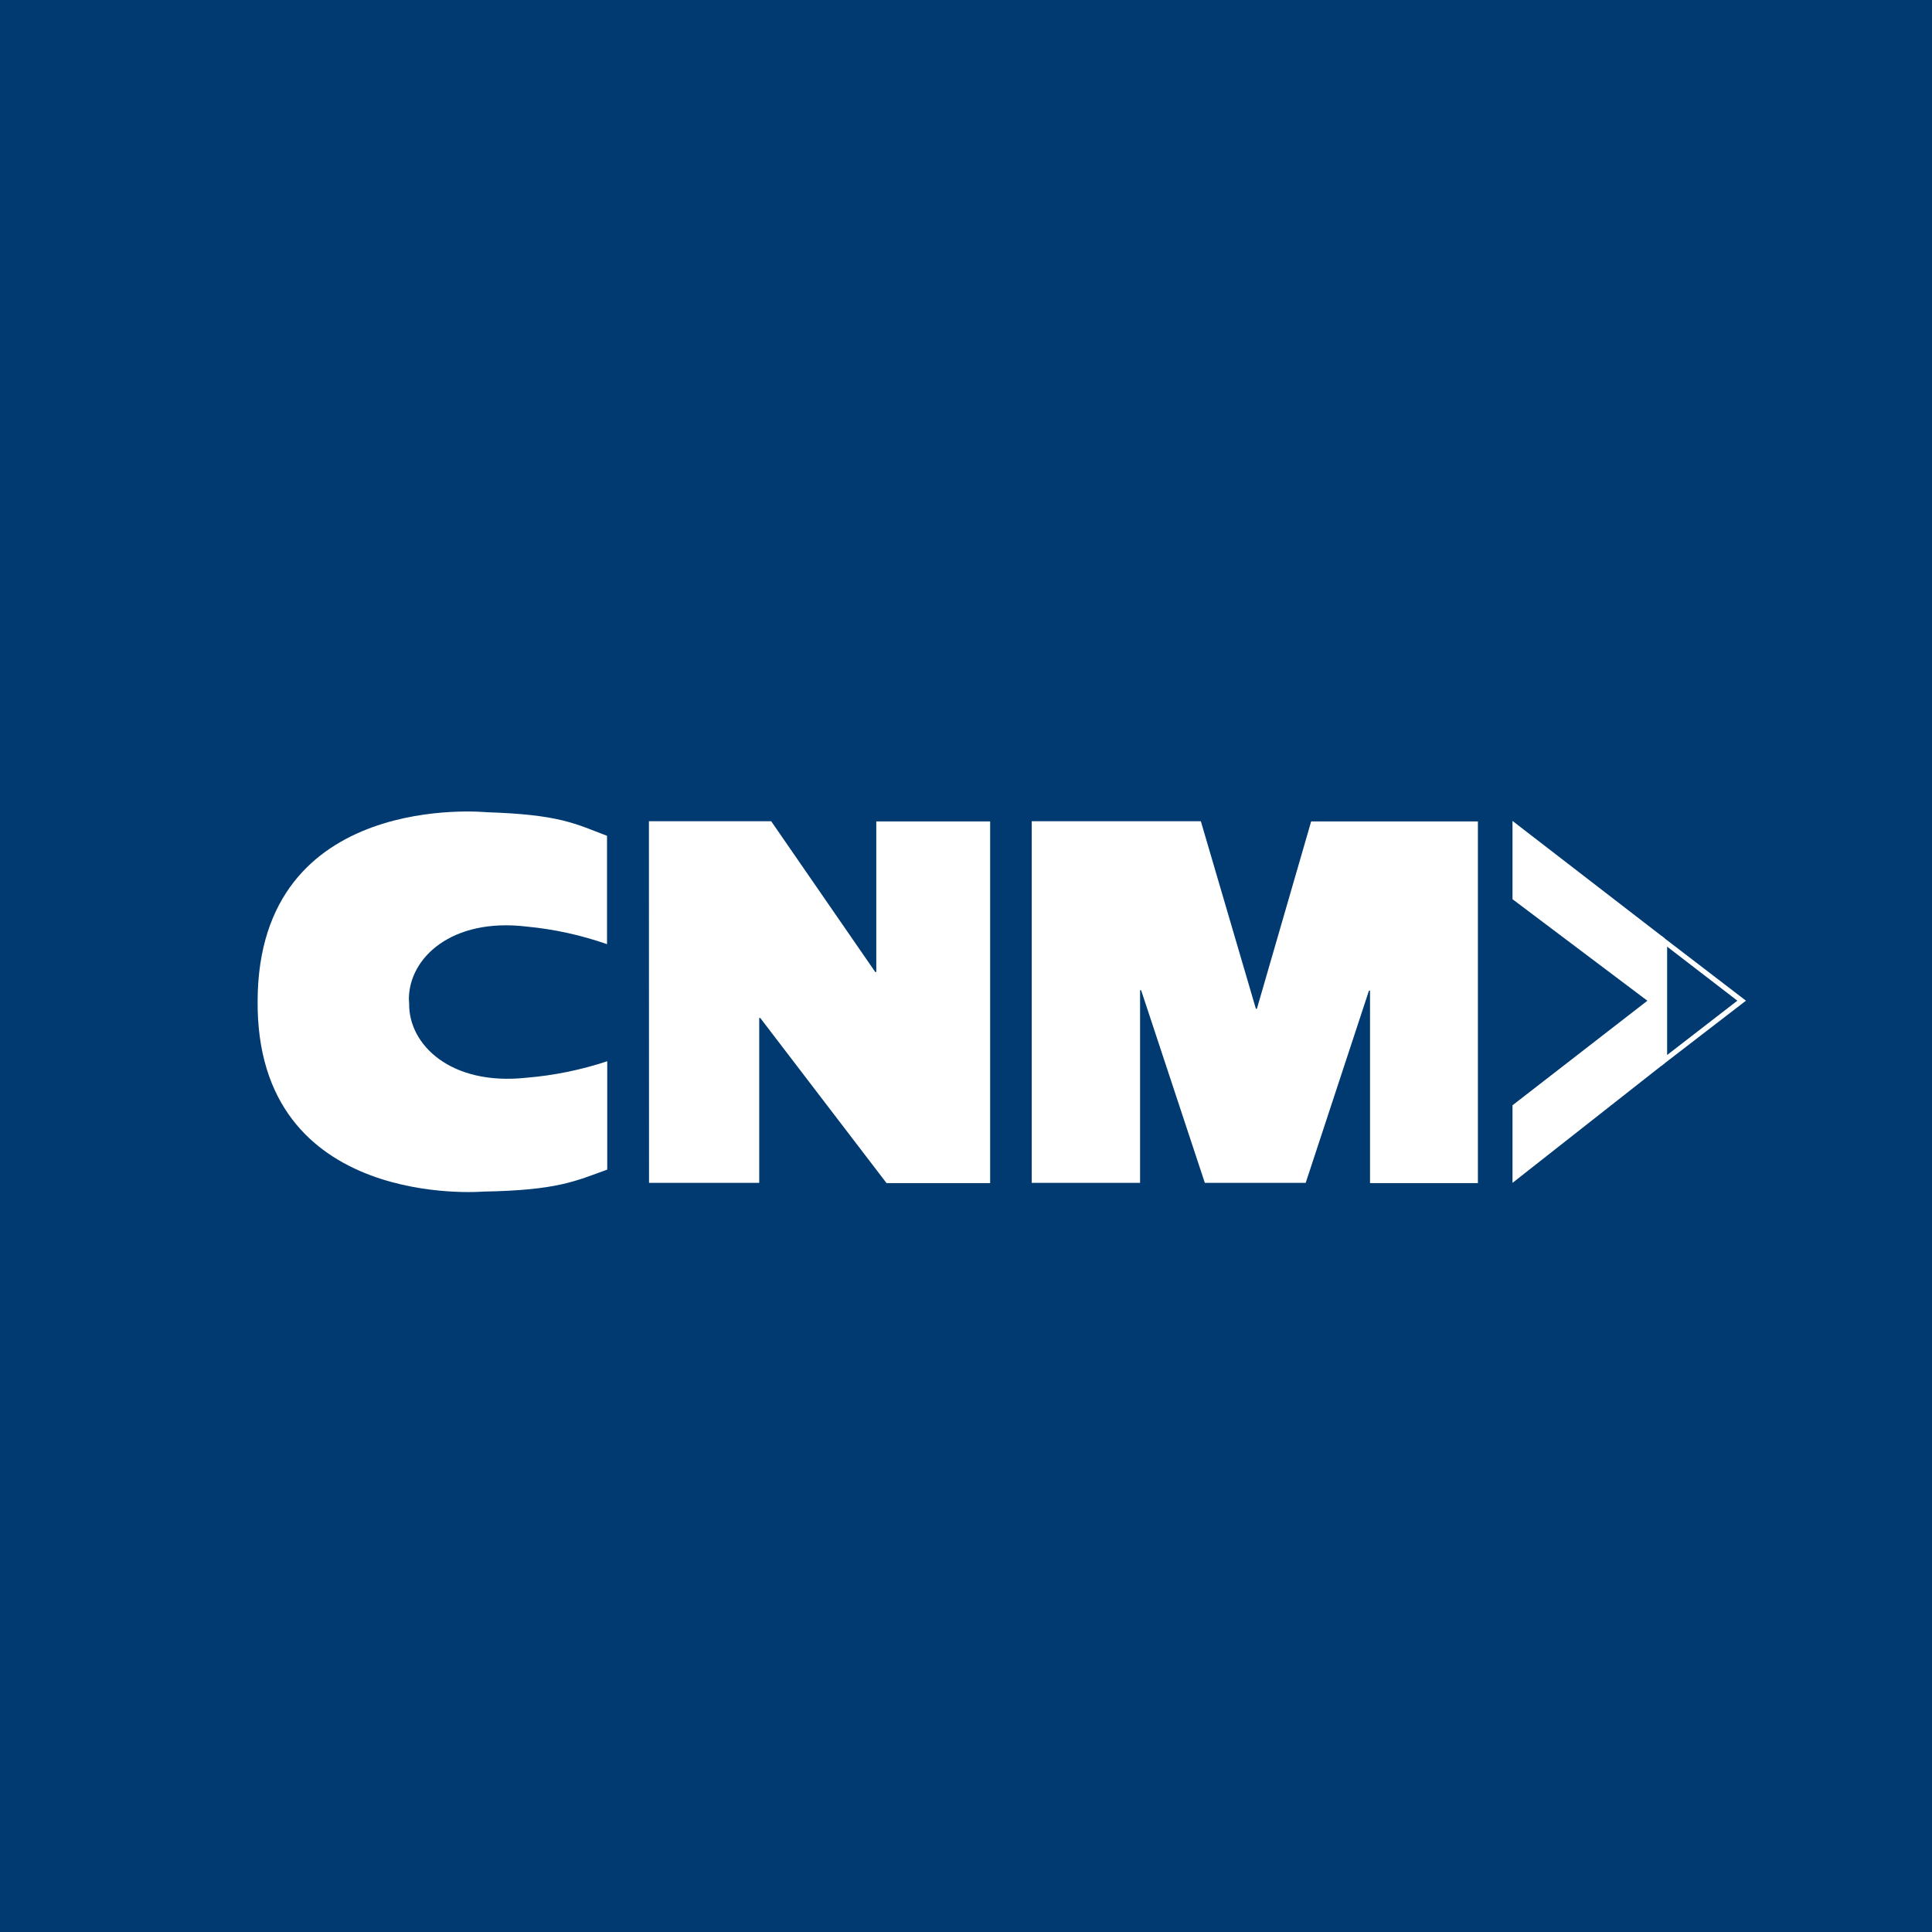 <?xml version="1.0" encoding="UTF-8"?><svg id="Layer_1" xmlns="http://www.w3.org/2000/svg" viewBox="0 0 1080 1080"><defs><style>.cls-1{fill:#003a70;}.cls-1,.cls-2{stroke-width:0px;}.cls-2{fill:#fff;}</style></defs><rect class="cls-1" width="1080" height="1080"/><path class="cls-2" d="M362.76,459.08h68.34l58.19,84.3h.56v-84.18h63.65v202.15h-57.93l-70.57-92.28h-.59v92.16h-61.6l-.06-202.15Z"/><path class="cls-2" d="M576.74,459.08h94.54l30.77,104.83h.56l30.33-104.71h93.22v202.15h-60.31v-107.59h-.59l-35.37,107.47h-56.38l-35.61-107.68h-.59v107.68h-60.57v-202.15Z"/><polygon class="cls-2" points="845.5 458.9 845.5 502.66 920.89 559.42 845.5 617.85 845.5 661.23 930.48 594.41 930.48 524.46 845.5 458.9"/><path class="cls-2" d="M928.81,595.73v-72.51l47.19,36.17-47.19,36.34ZM931.94,529.18v60.57l39.25-30.36-39.25-30.21Z"/><path class="cls-2" d="M228.72,561.12c-.29,22.79,23.11,45.85,65.32,41.36,15.45-1.26,30.69-4.36,45.41-9.24v60.57c-17.8,6.45-27.92,11.56-69.11,12.29,0,0-127.53,10.97-126.33-107.06v.32c.5-118.03,127.86-105.33,127.86-105.33,41.06,1.29,49.86,6.51,67.46,13.2v60.57c-14.5-5.08-29.56-8.38-44.85-9.83-42.12-5.07-65.85,17.6-65.91,40.45l.15,2.7Z"/></svg>